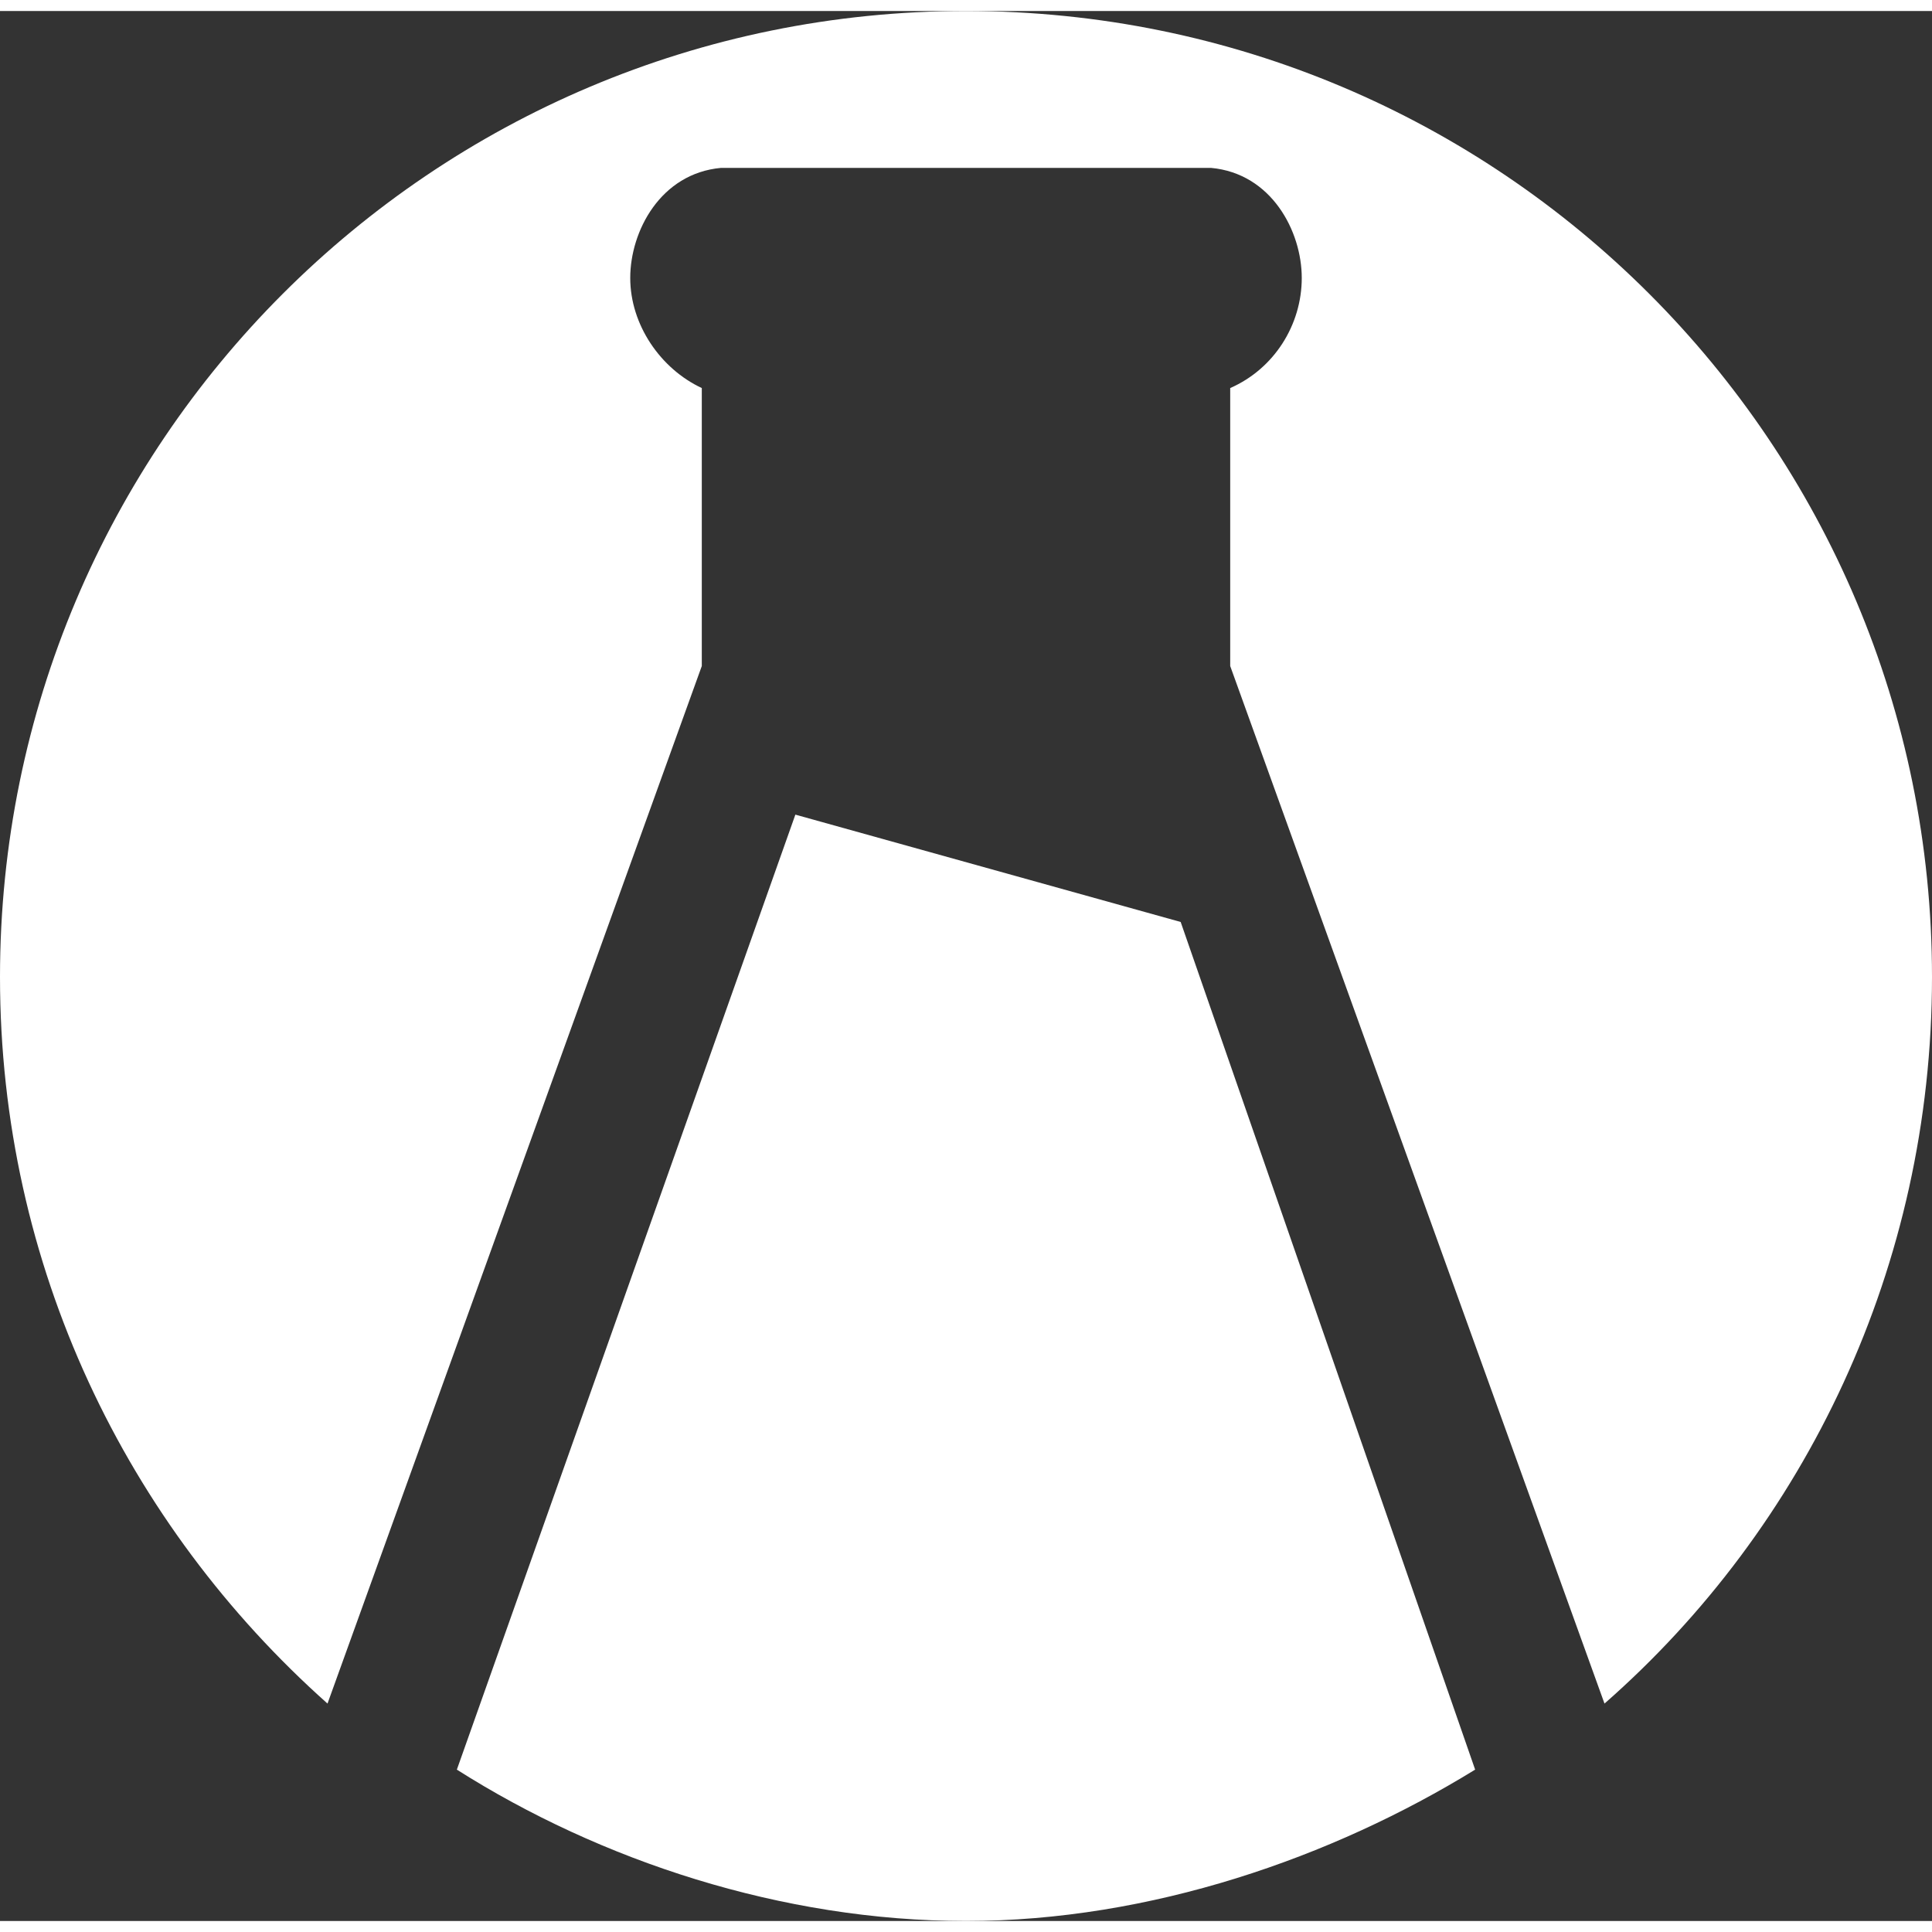 <?xml version="1.0" encoding="utf-8"?>
<!-- Generator: Adobe Illustrator 21.1.0, SVG Export Plug-In . SVG Version: 6.00 Build 0)  -->
<svg version="1.1" id="Layer_1" xmlns="http://www.w3.org/2000/svg" xmlns:xlink="http://www.w3.org/1999/xlink"
	 x="0px" y="0px" width="30px" height="30px" viewBox="0 0 70.2 69.4"
	 style="enable-background:new 0 0 70.2 69.4;" xml:space="preserve">
<rect x="0" y="0" width="70.2" height="69.4" fill="#333333" stroke="none"/>
<style type="text/css">
	.st0{fill:#FFFFFF;}
</style>
<g>
	<path class="st0" d="M35.1,0C15.7,0,0,15.7,0,35.1C0,45.6,4.6,55,11.9,61.5l13.6-37.7V13.7c-1.5-0.7-2.6-2.3-2.6-4s1.1-3.8,3.3-4
		l8.9,0l8.9,0c2.2,0.2,3.3,2.3,3.3,4s-1,3.3-2.6,4v10.1l13.6,37.7c7.3-6.4,11.9-15.9,11.9-26.4C70.2,15.7,54.5,0,35.1,0z"/>
	<path class="st0" d="M28.9,29.2L16.6,63.9c5.2,3.3,11.8,5.5,18.5,5.5s13.3-2.3,18.5-5.5L42.9,33.1L28.9,29.2z"/>
</g>
</svg>
